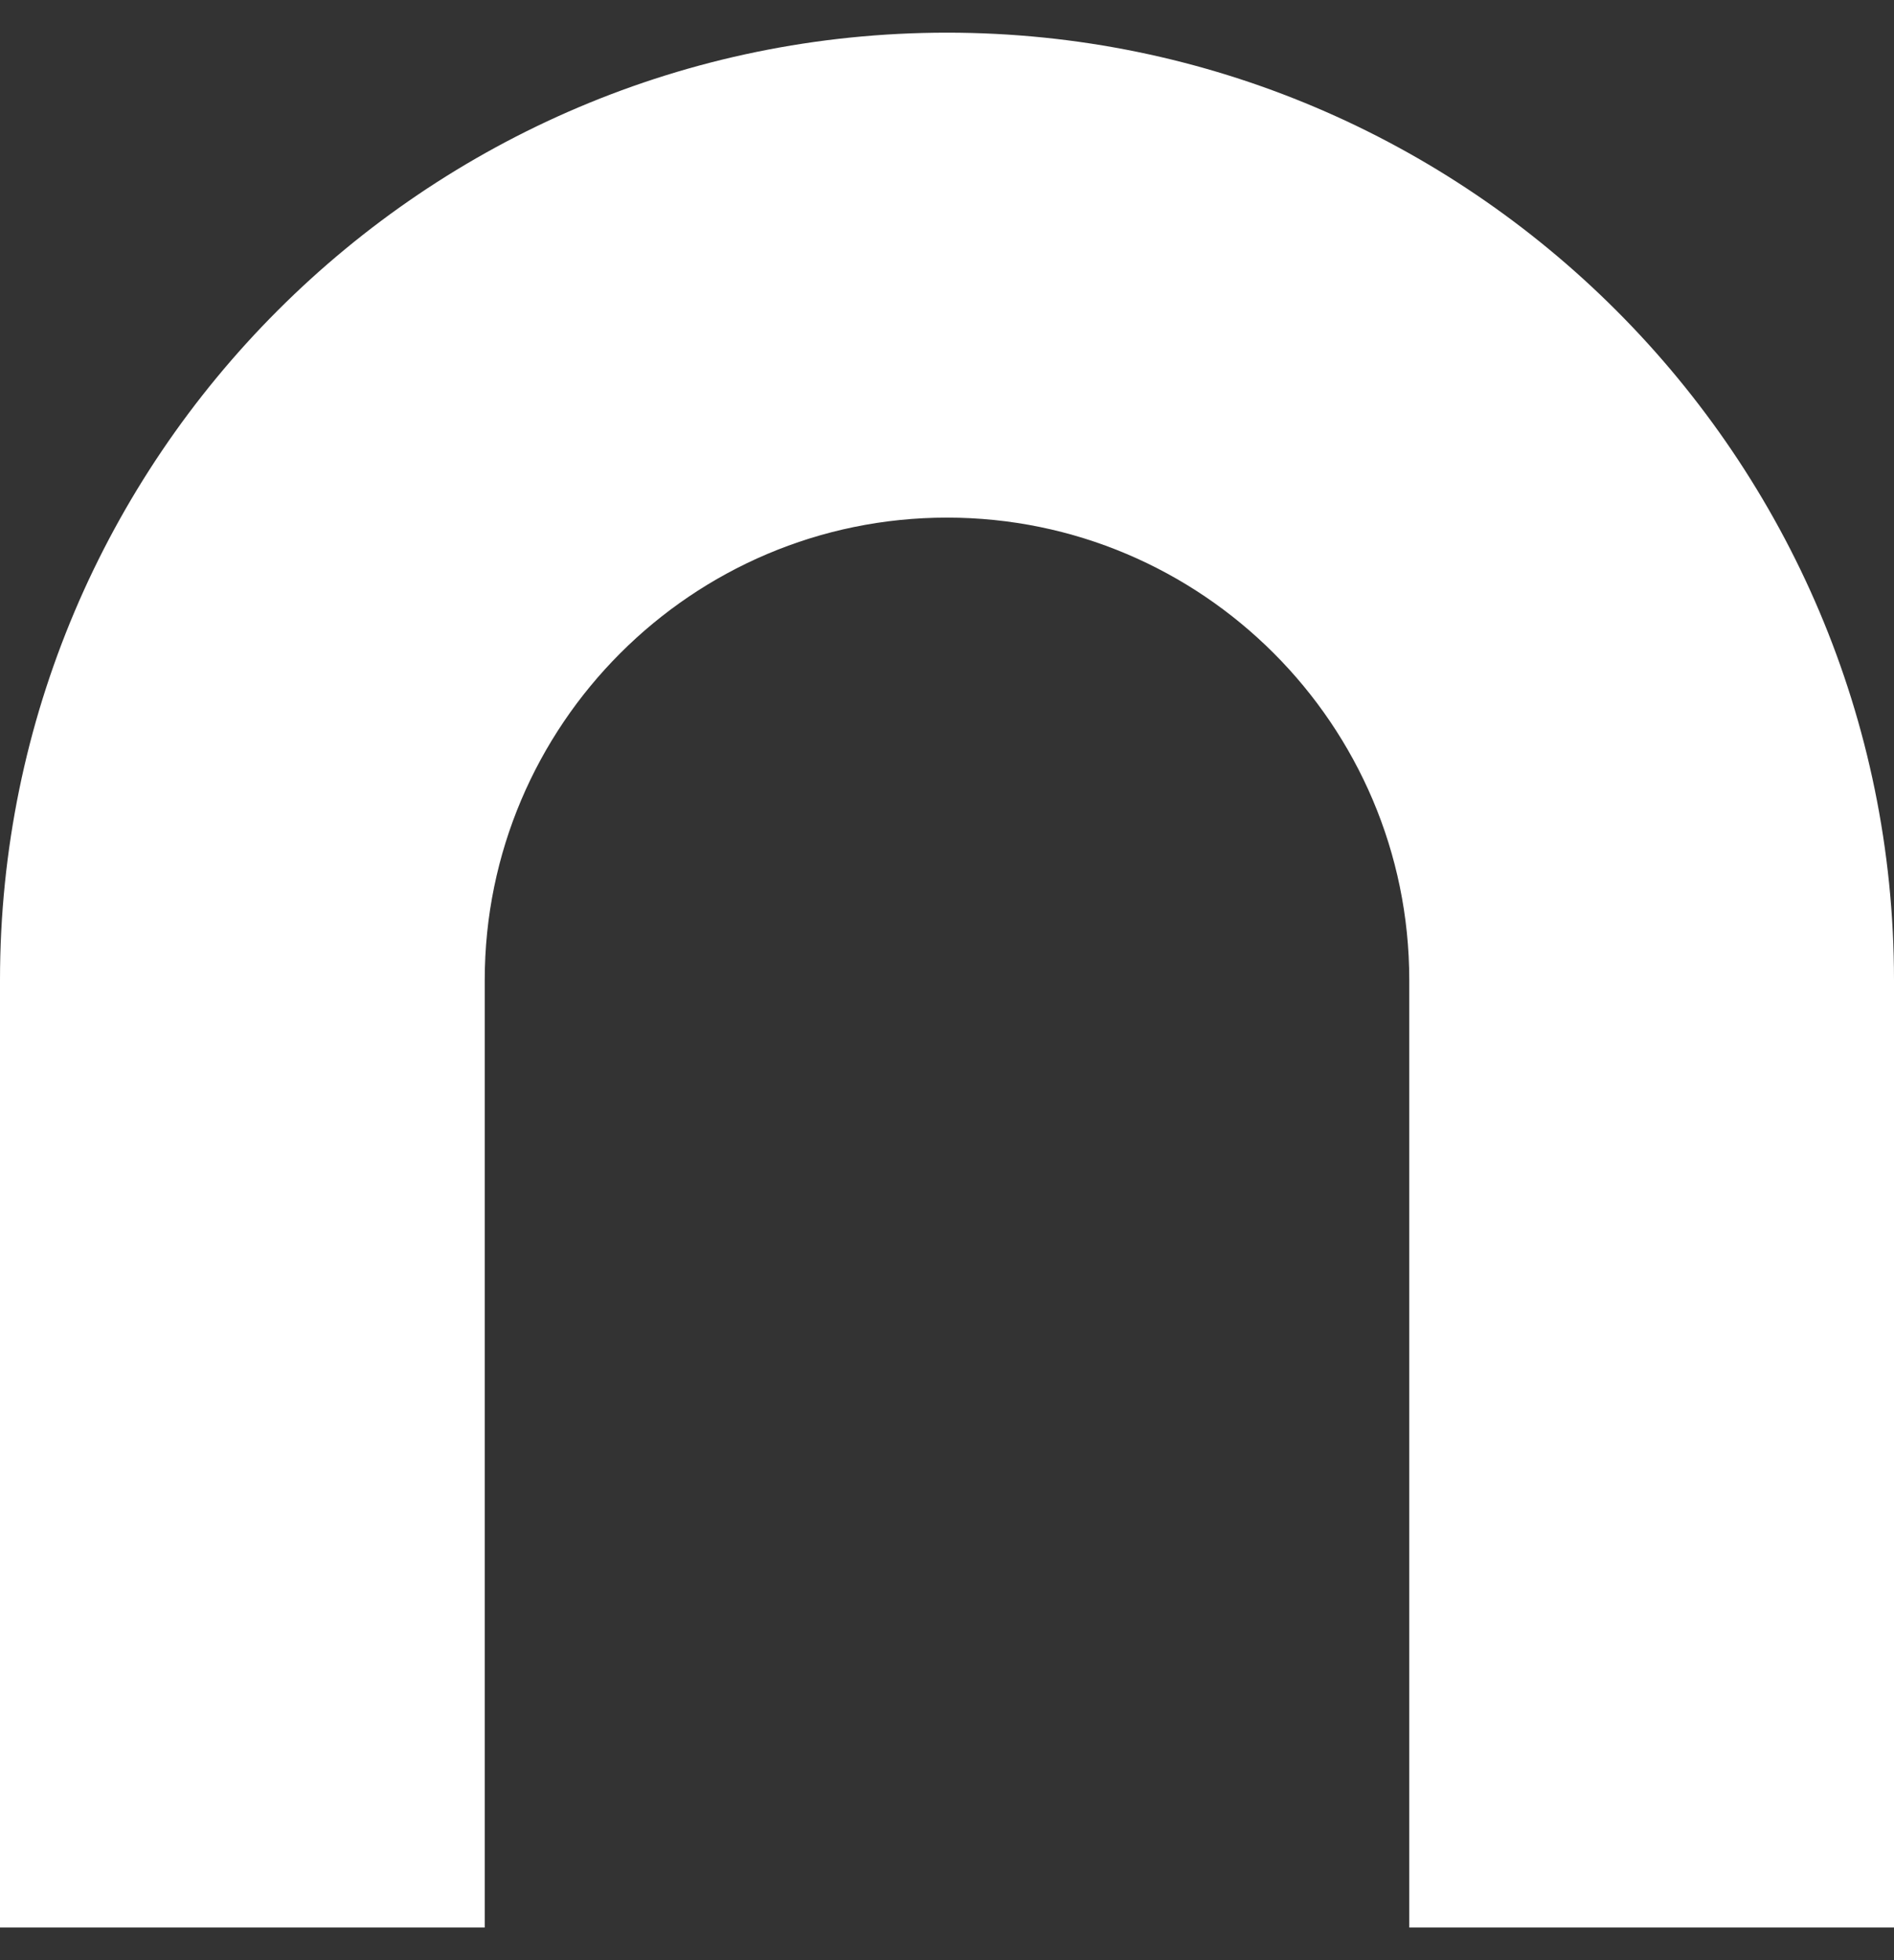 <svg width="29" height="30" viewBox="0 0 29 30" fill="none" xmlns="http://www.w3.org/2000/svg">
<rect x="0" y="0" width="29" height="30" fill="#333333" stroke="none"/>
<path d="M29 15L29 29.5H21.578V14.995C21.576 11.094 18.401 7.922 14.5 7.922C10.597 7.922 7.422 11.097 7.422 15L7.422 29.5H0L0 15C0 7.005 6.505 0.5 14.5 0.5C22.495 0.5 29 7.005 29 15Z" fill="white"/>
</svg>
